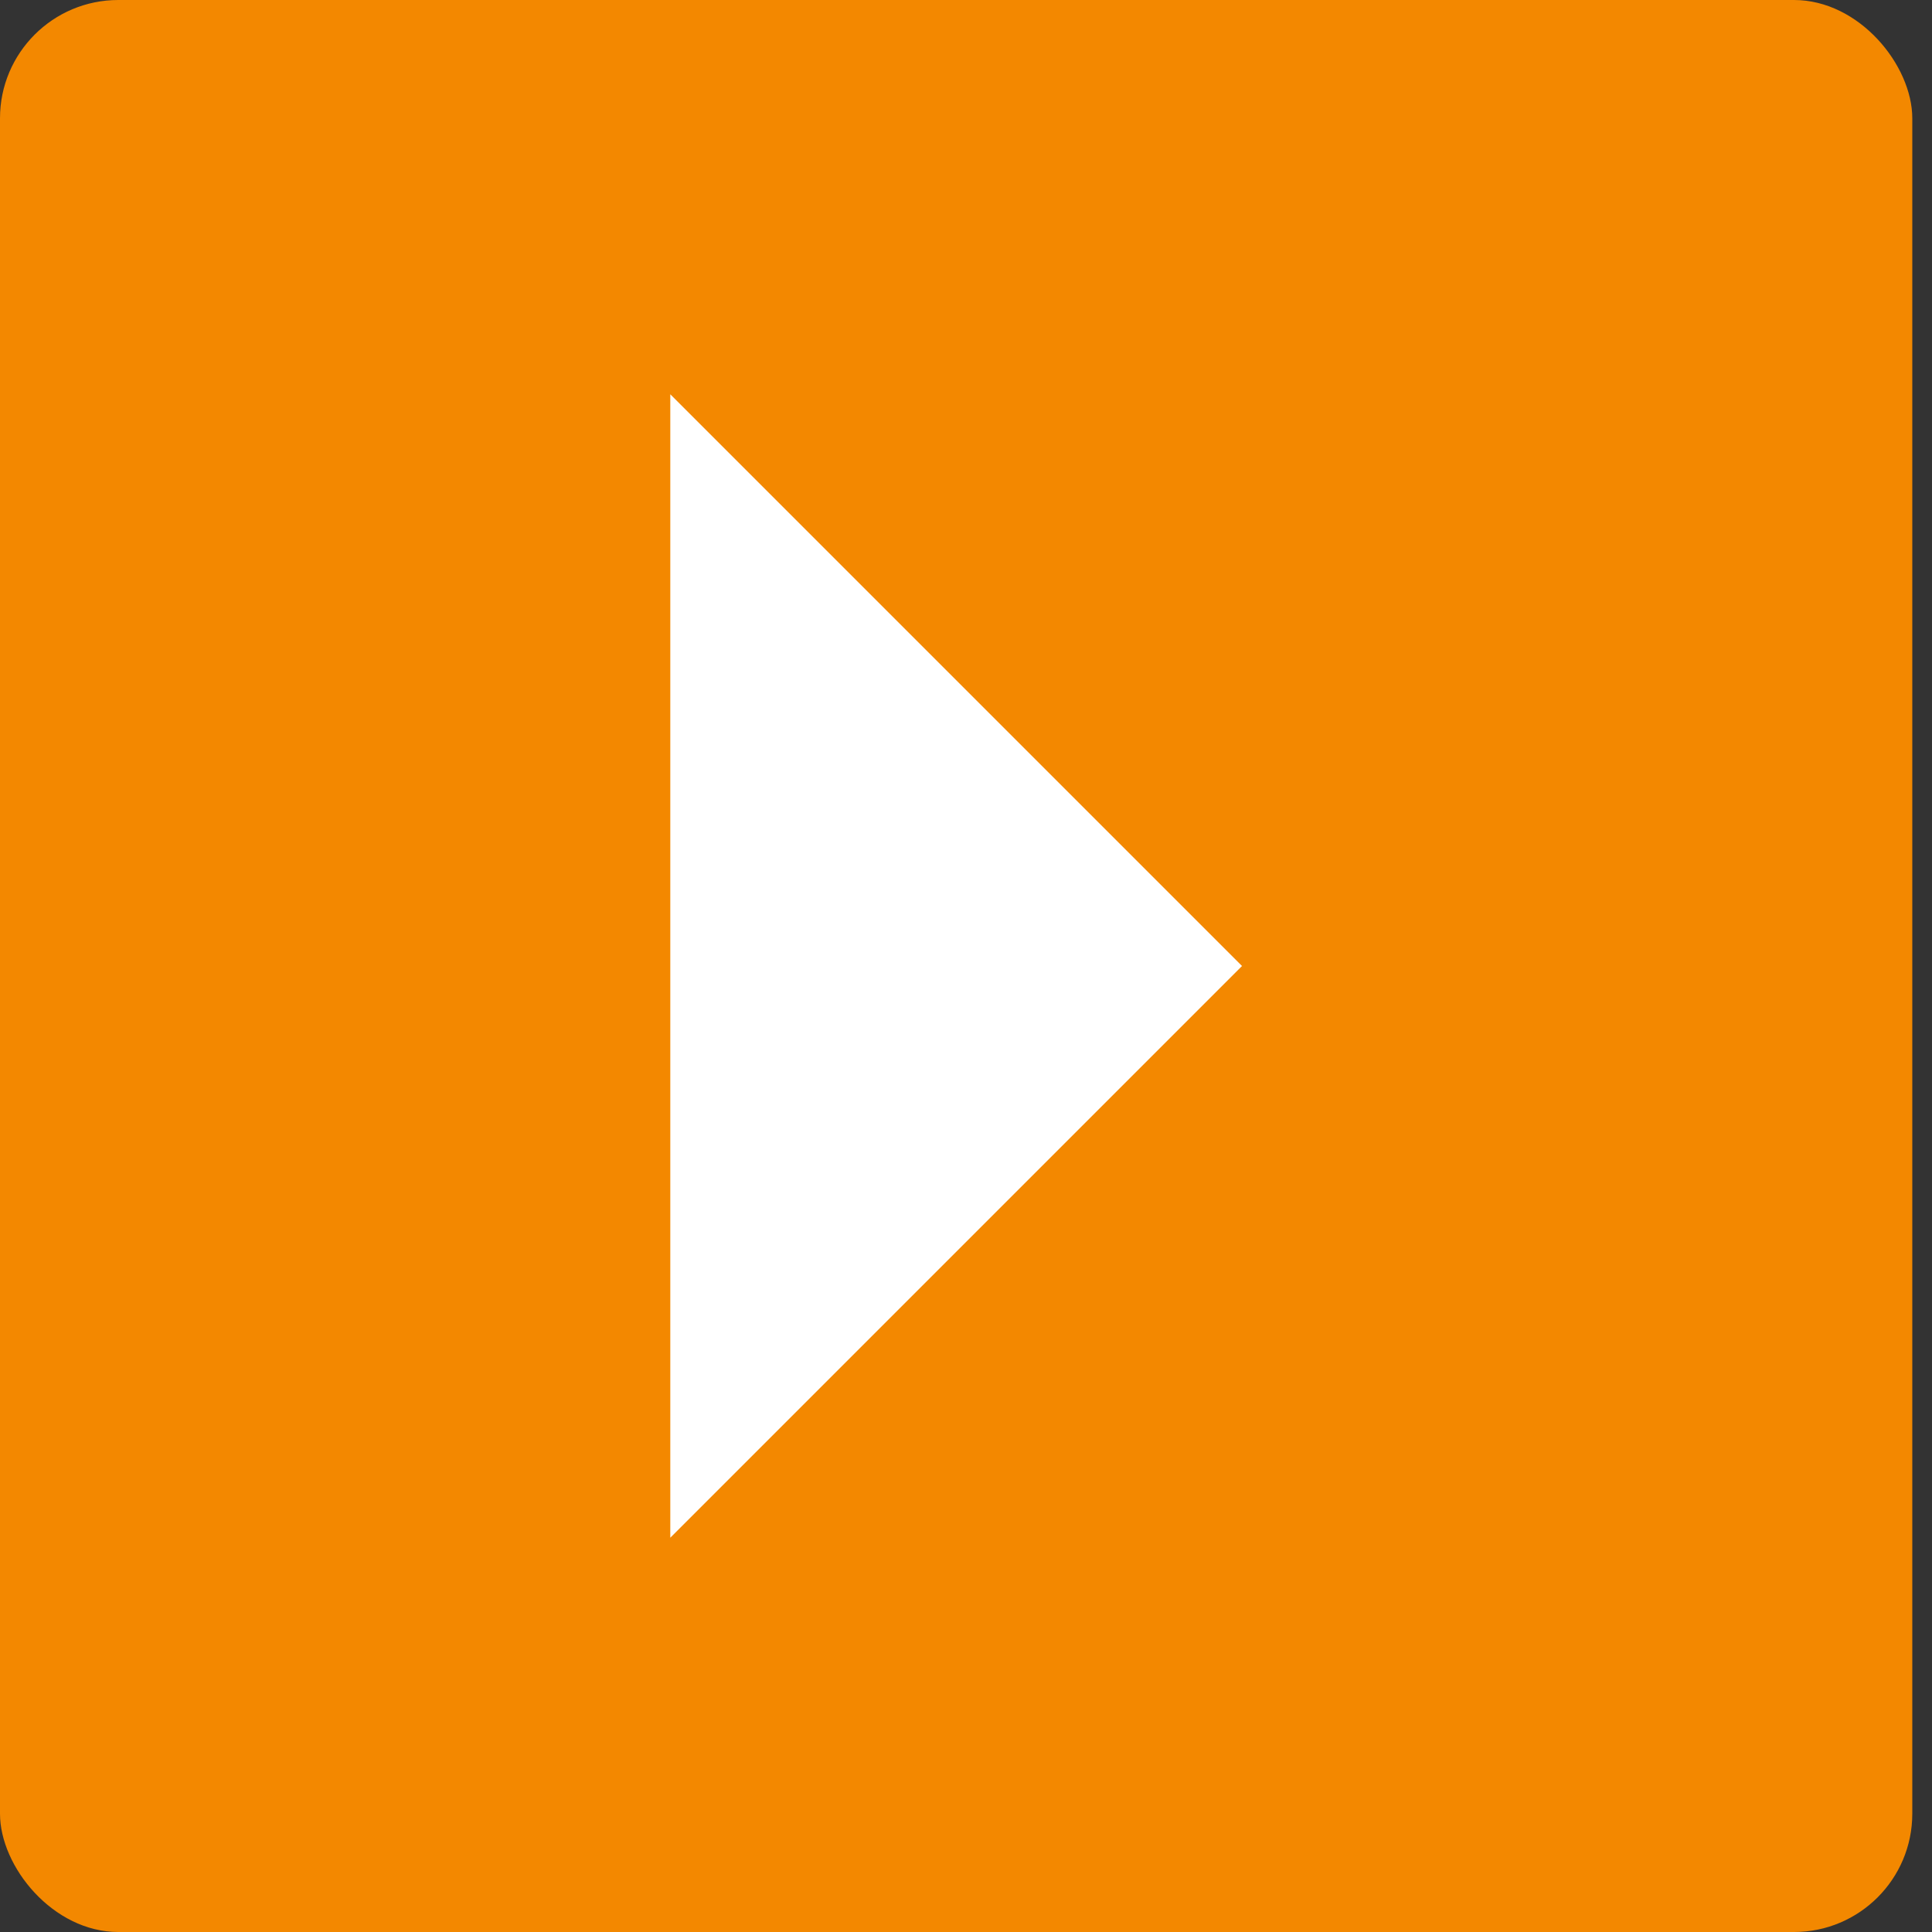 <svg width="49" height="49" viewBox="0 0 49 49" fill="none" xmlns="http://www.w3.org/2000/svg">
<rect x="0" y="0" width="49" height="49" fill="#333333" stroke="none"/>
<rect width="48.5" height="49" rx="3" fill="#F38800"/>
<path d="M31.5 24.5L17 10V39L31.5 24.5Z" fill="white"/>
</svg>
